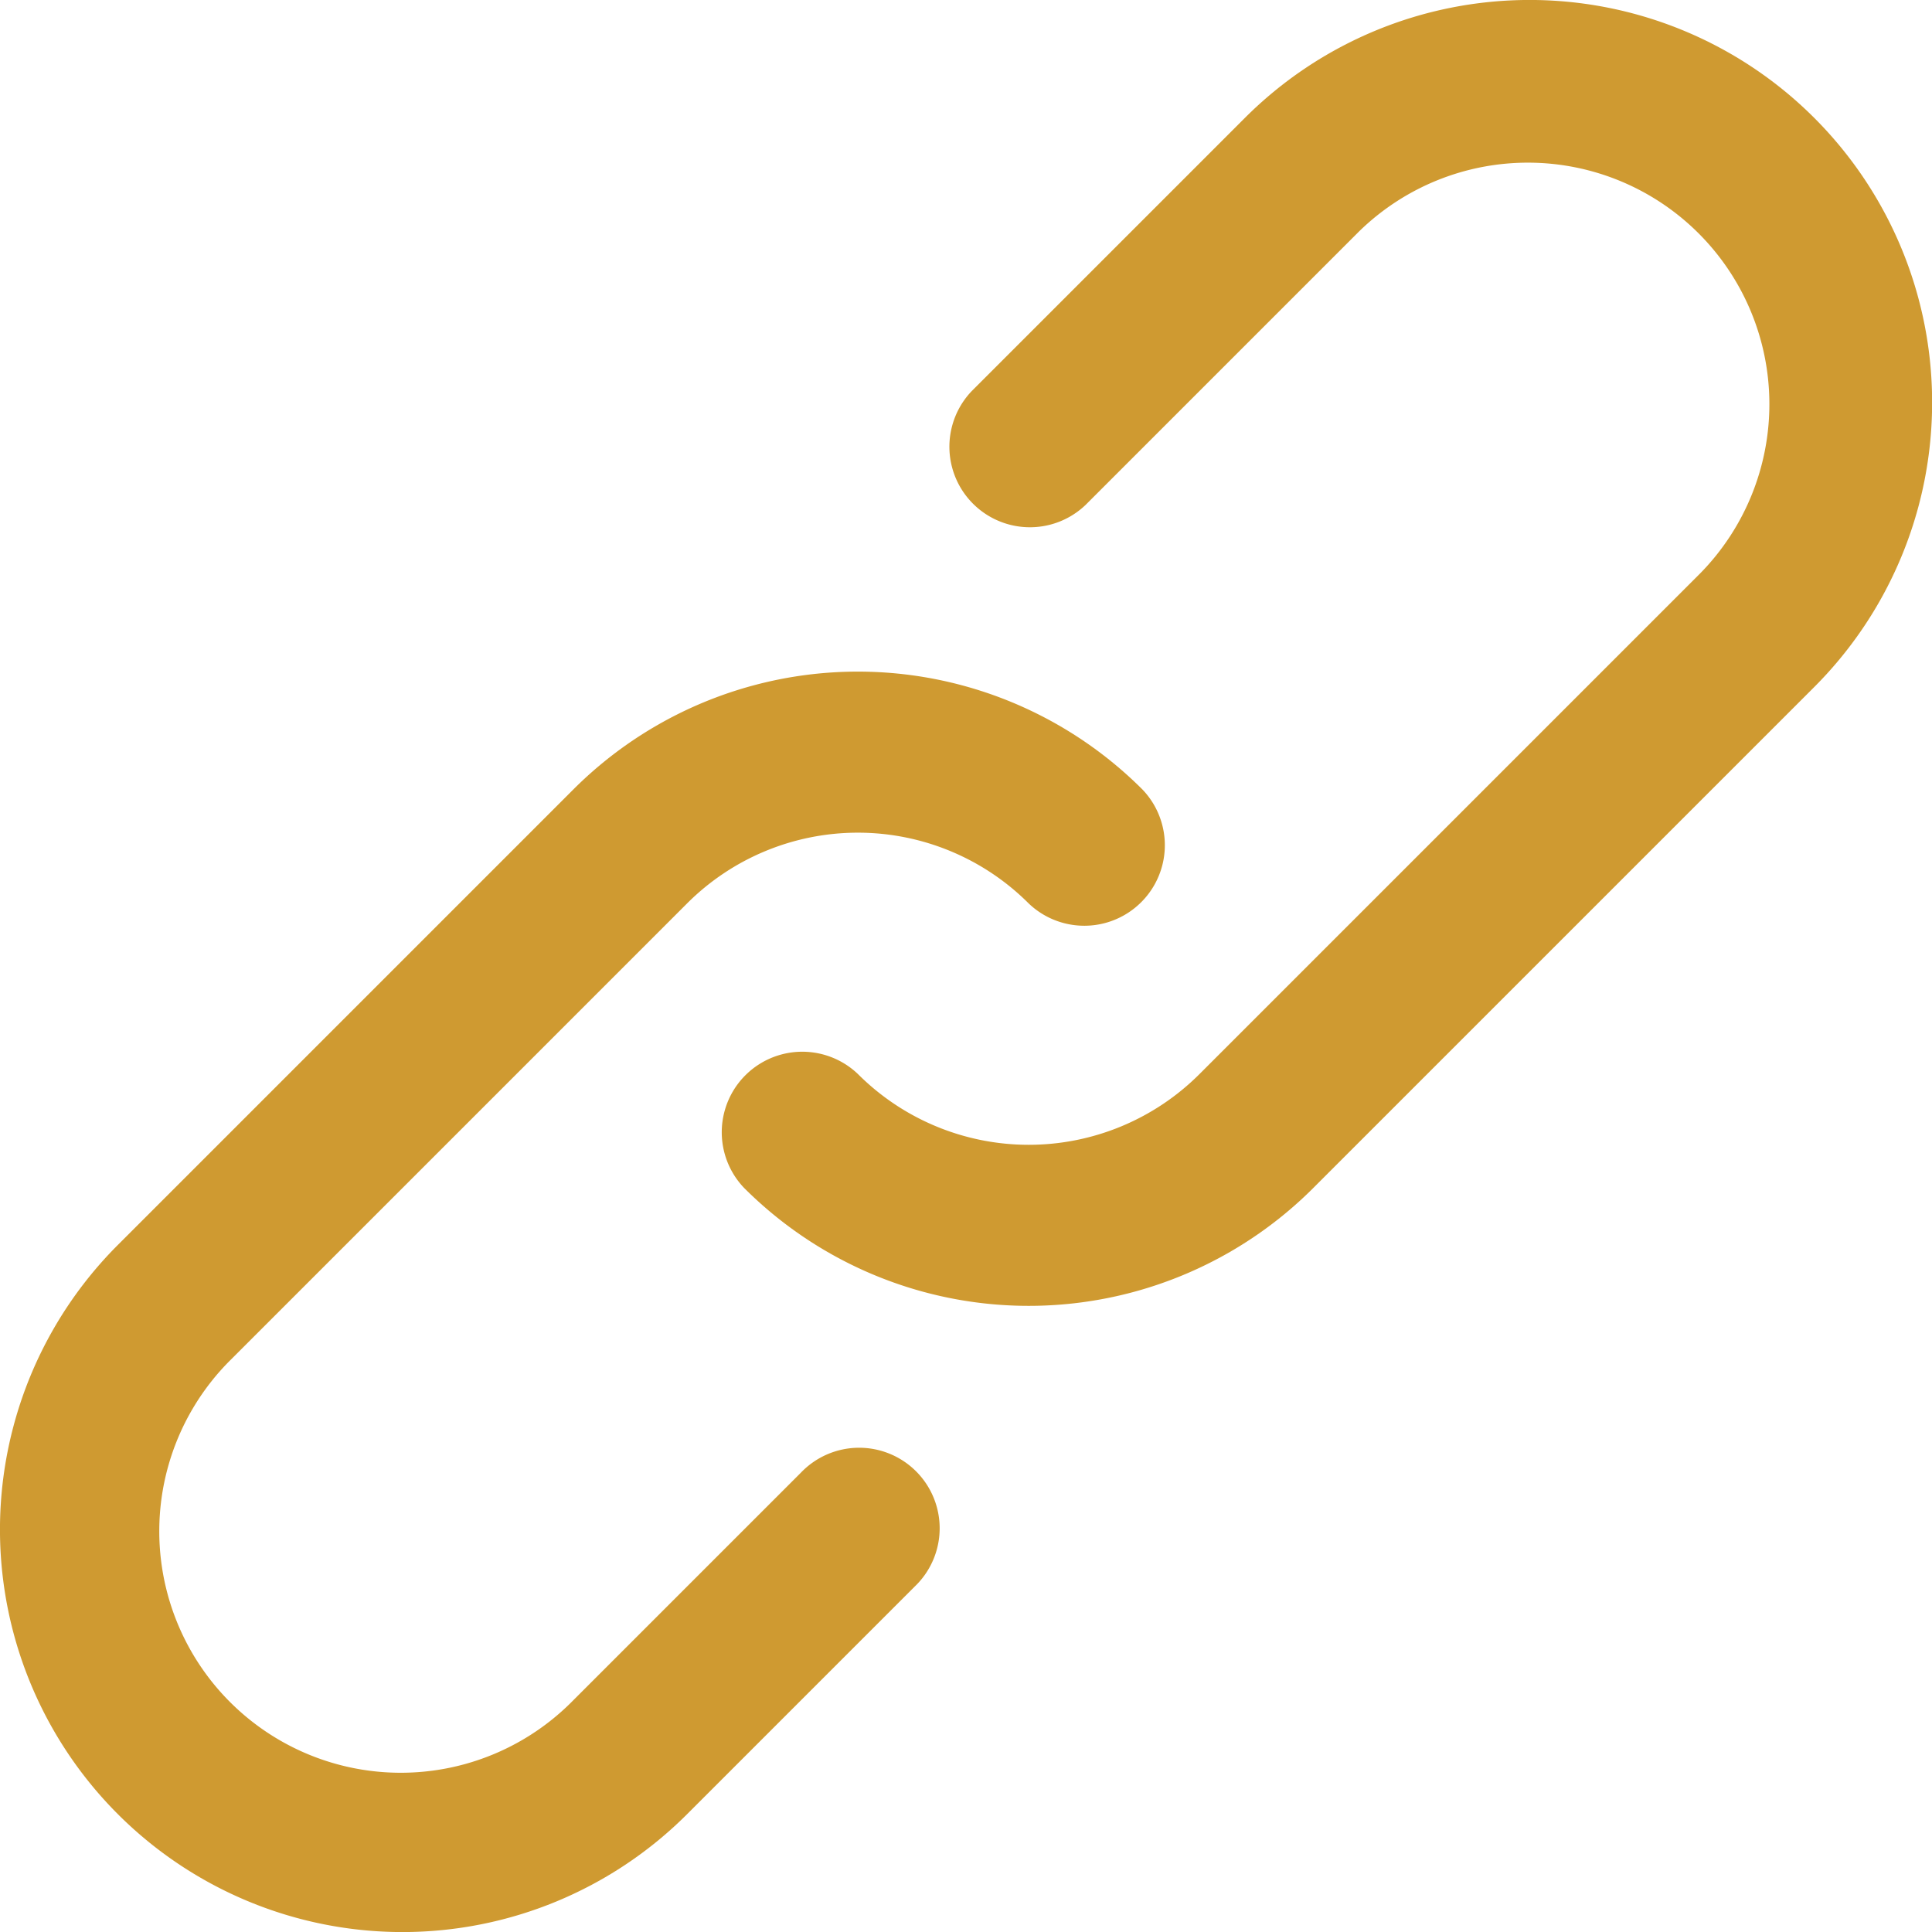 <svg xmlns="http://www.w3.org/2000/svg" width="27.999" height="28" viewBox="0 0 27.999 28">
  <g id="link" transform="translate(0.994 1)">
    <g id="Group_2" data-name="Group 2" transform="translate(-0.993 -1)">
      <g id="Group_1" data-name="Group 1" transform="translate(0 0)">
        <path id="Path_1" data-name="Path 1" d="M10.614,188.594l-3.3,3.3a3.5,3.5,0,1,1-4.95-4.949l6.6-6.6a3.5,3.5,0,0,1,4.949,0,1.167,1.167,0,0,0,1.65-1.65,5.832,5.832,0,0,0-8.249,0l-6.6,6.6a5.833,5.833,0,0,0,8.25,8.249l3.3-3.3a1.167,1.167,0,1,0-1.65-1.65Z" transform="translate(0.993 -167.253)" fill="#cf9a31"/>
        <path id="Path_2" data-name="Path 2" d="M205.785.708a5.834,5.834,0,0,0-8.25,0l-3.959,3.959a1.167,1.167,0,0,0,1.65,1.65l3.959-3.959a3.5,3.5,0,0,1,4.95,4.949l-7.259,7.259a3.5,3.5,0,0,1-4.949,0,1.167,1.167,0,0,0-1.65,1.65,5.832,5.832,0,0,0,8.249,0l7.259-7.259A5.832,5.832,0,0,0,205.785.708Z" transform="translate(-179.494 1)" fill="#cf9a31"/>
      </g>
    </g>
  </g>
</svg>
